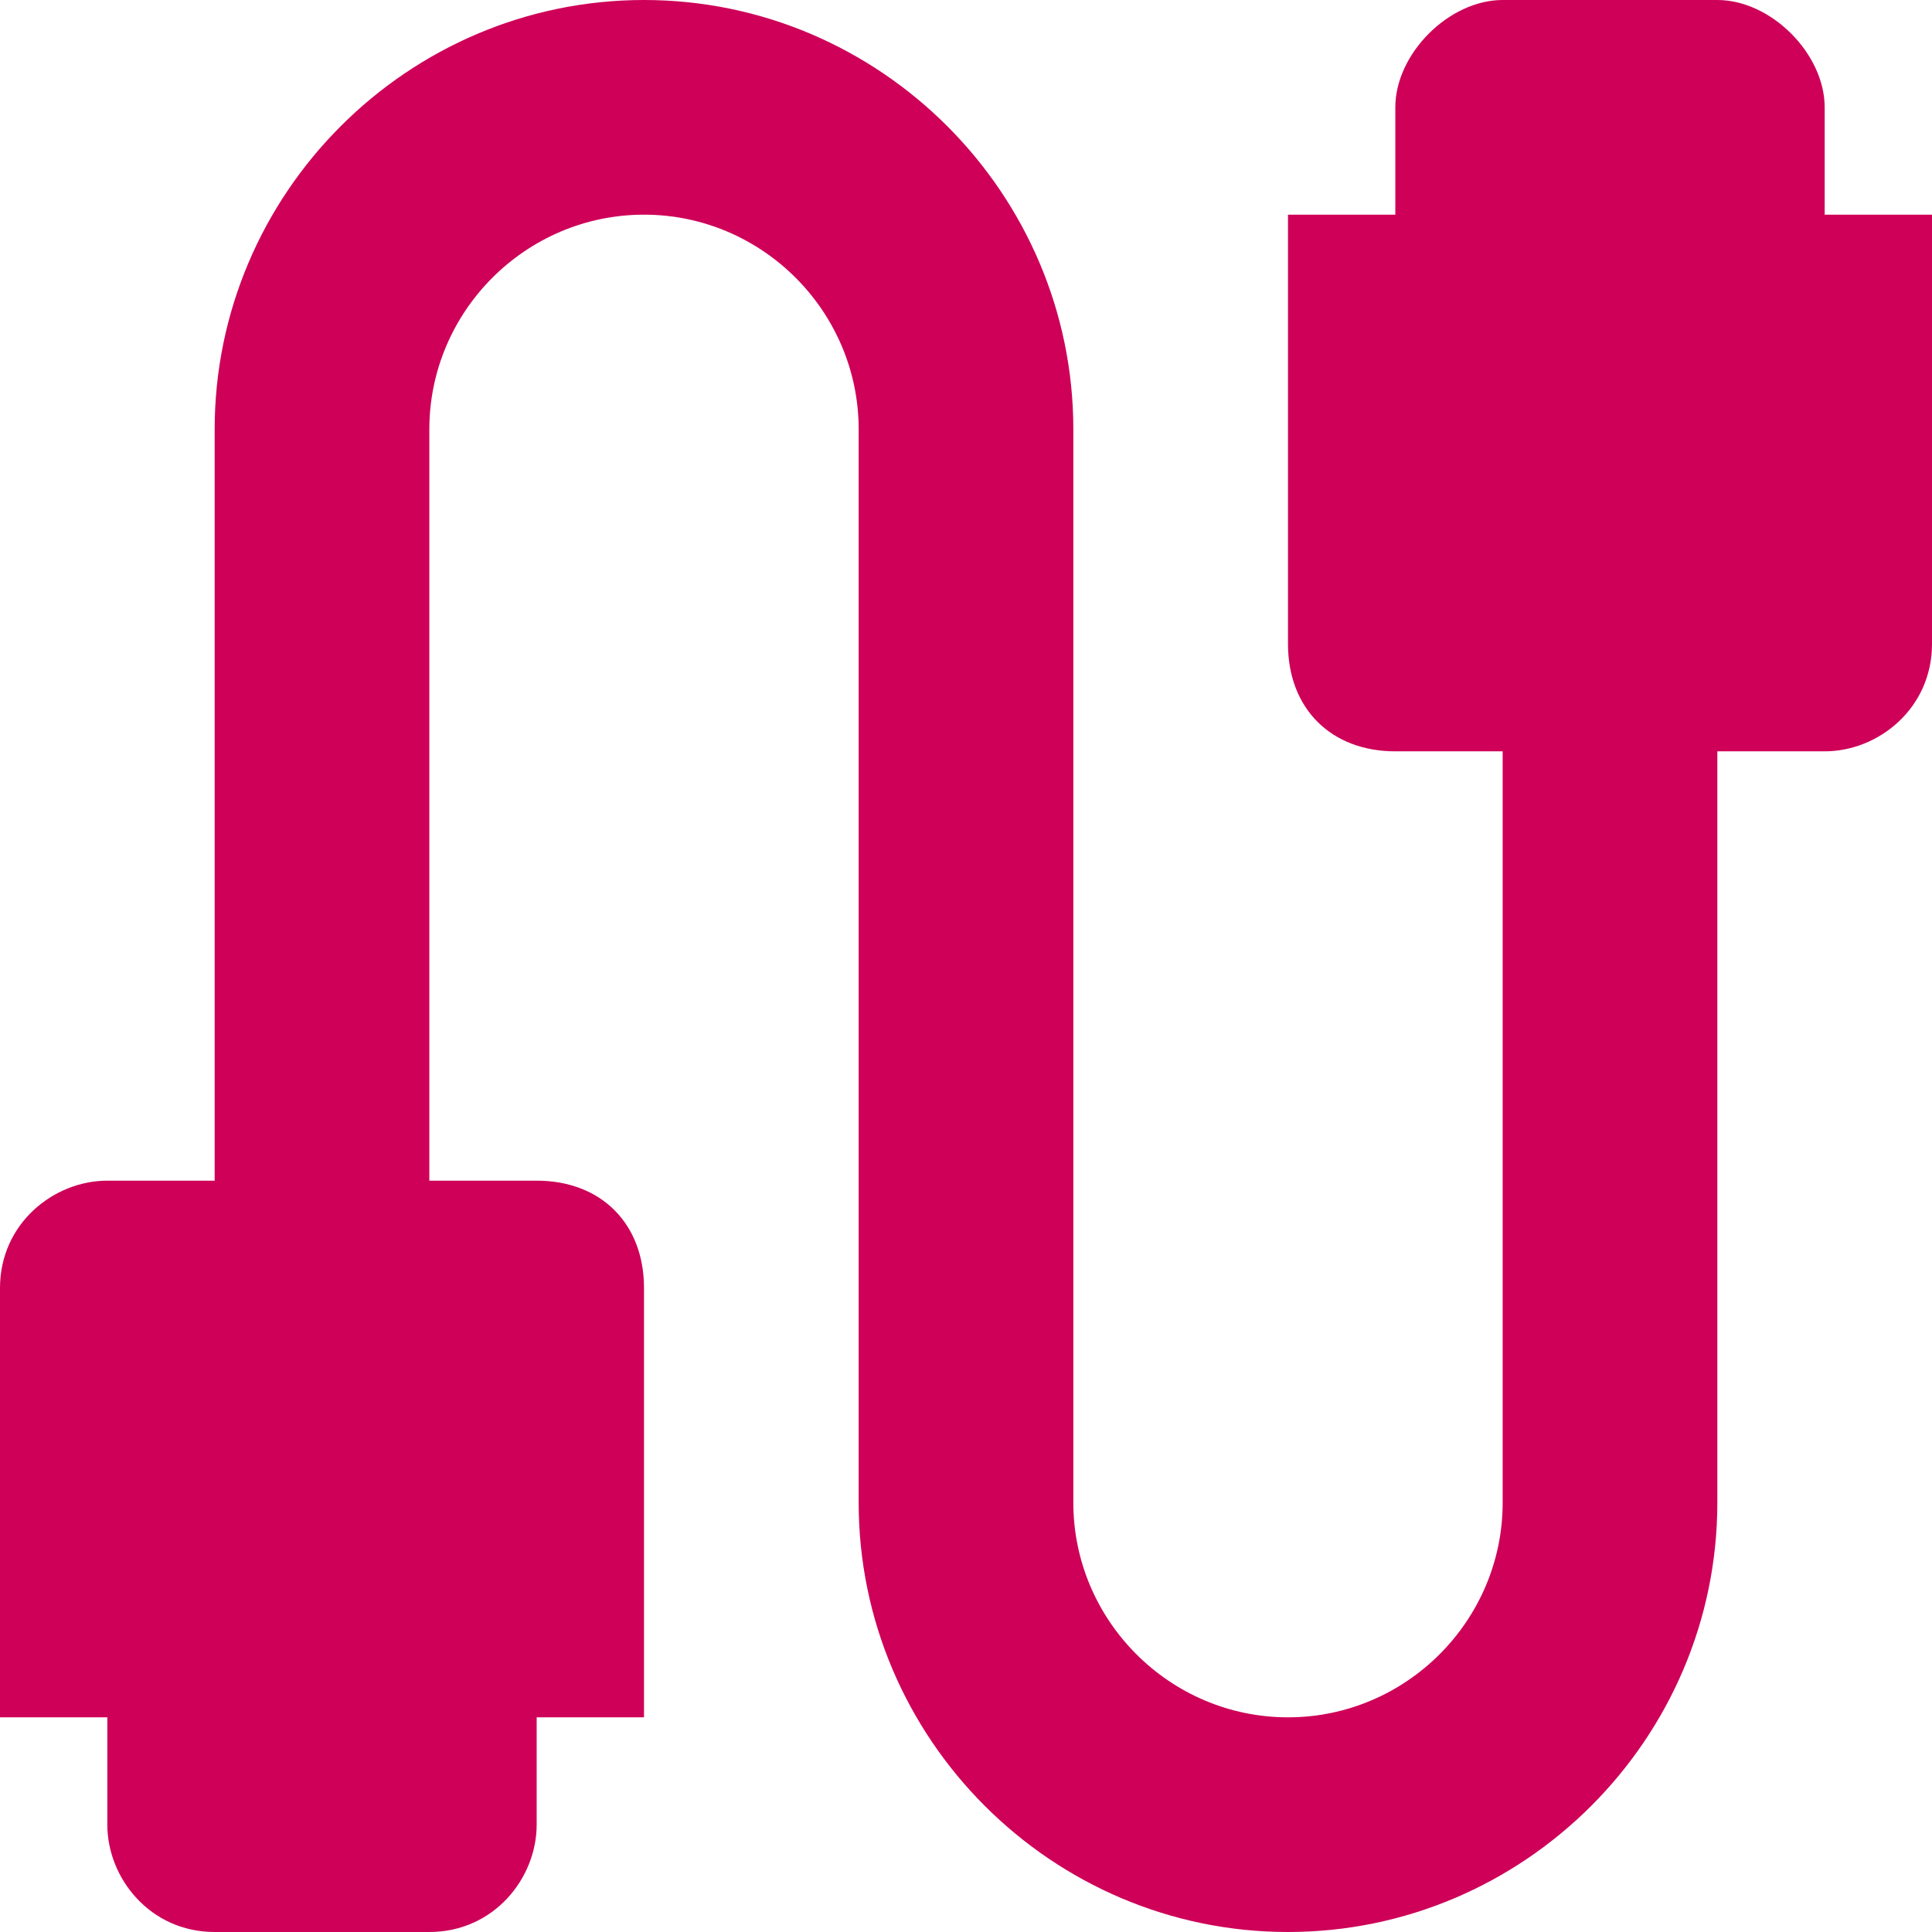 <?xml version="1.0" encoding="UTF-8"?>
<svg xmlns="http://www.w3.org/2000/svg" version="1.1" viewBox="0 0 18 18">
  <defs>
    <style>
      .cls-1 {
        fill: #ce0058;
      }

      .cls-2 {
        fill: none;
      }
    </style>
  </defs>
  <!-- Generator: Adobe Illustrator 28.6.0, SVG Export Plug-In . SVG Version: 1.2.0 Build 709)  -->
  <g>
    <g id="Layer_1">
      <path class="cls-2" d="M-3-3h24v24H-3V-3Z"/>
      <path class="cls-1" d="M17,2v-1c0-.5-.5-1-1-1h-2c-.5,0-1,.5-1,1v1h-1v4c0,.6.4,1,1,1h1v7c0,1.1-.9,2-2,2s-2-.9-2-2V4c0-2.2-1.8-4-4-4S2,1.8,2,4v7h-1c-.5,0-1,.4-1,1v4h1v1c0,.5.4,1,1,1h2c.6,0,1-.5,1-1v-1h1v-4c0-.6-.4-1-1-1h-1v-7c0-1.1.9-2,2-2s2,.9,2,2v10c0,2.2,1.8,4,4,4s4-1.8,4-4v-7h1c.5,0,1-.4,1-1V2h-1Z"/>
    </g>
  </g>
</svg>